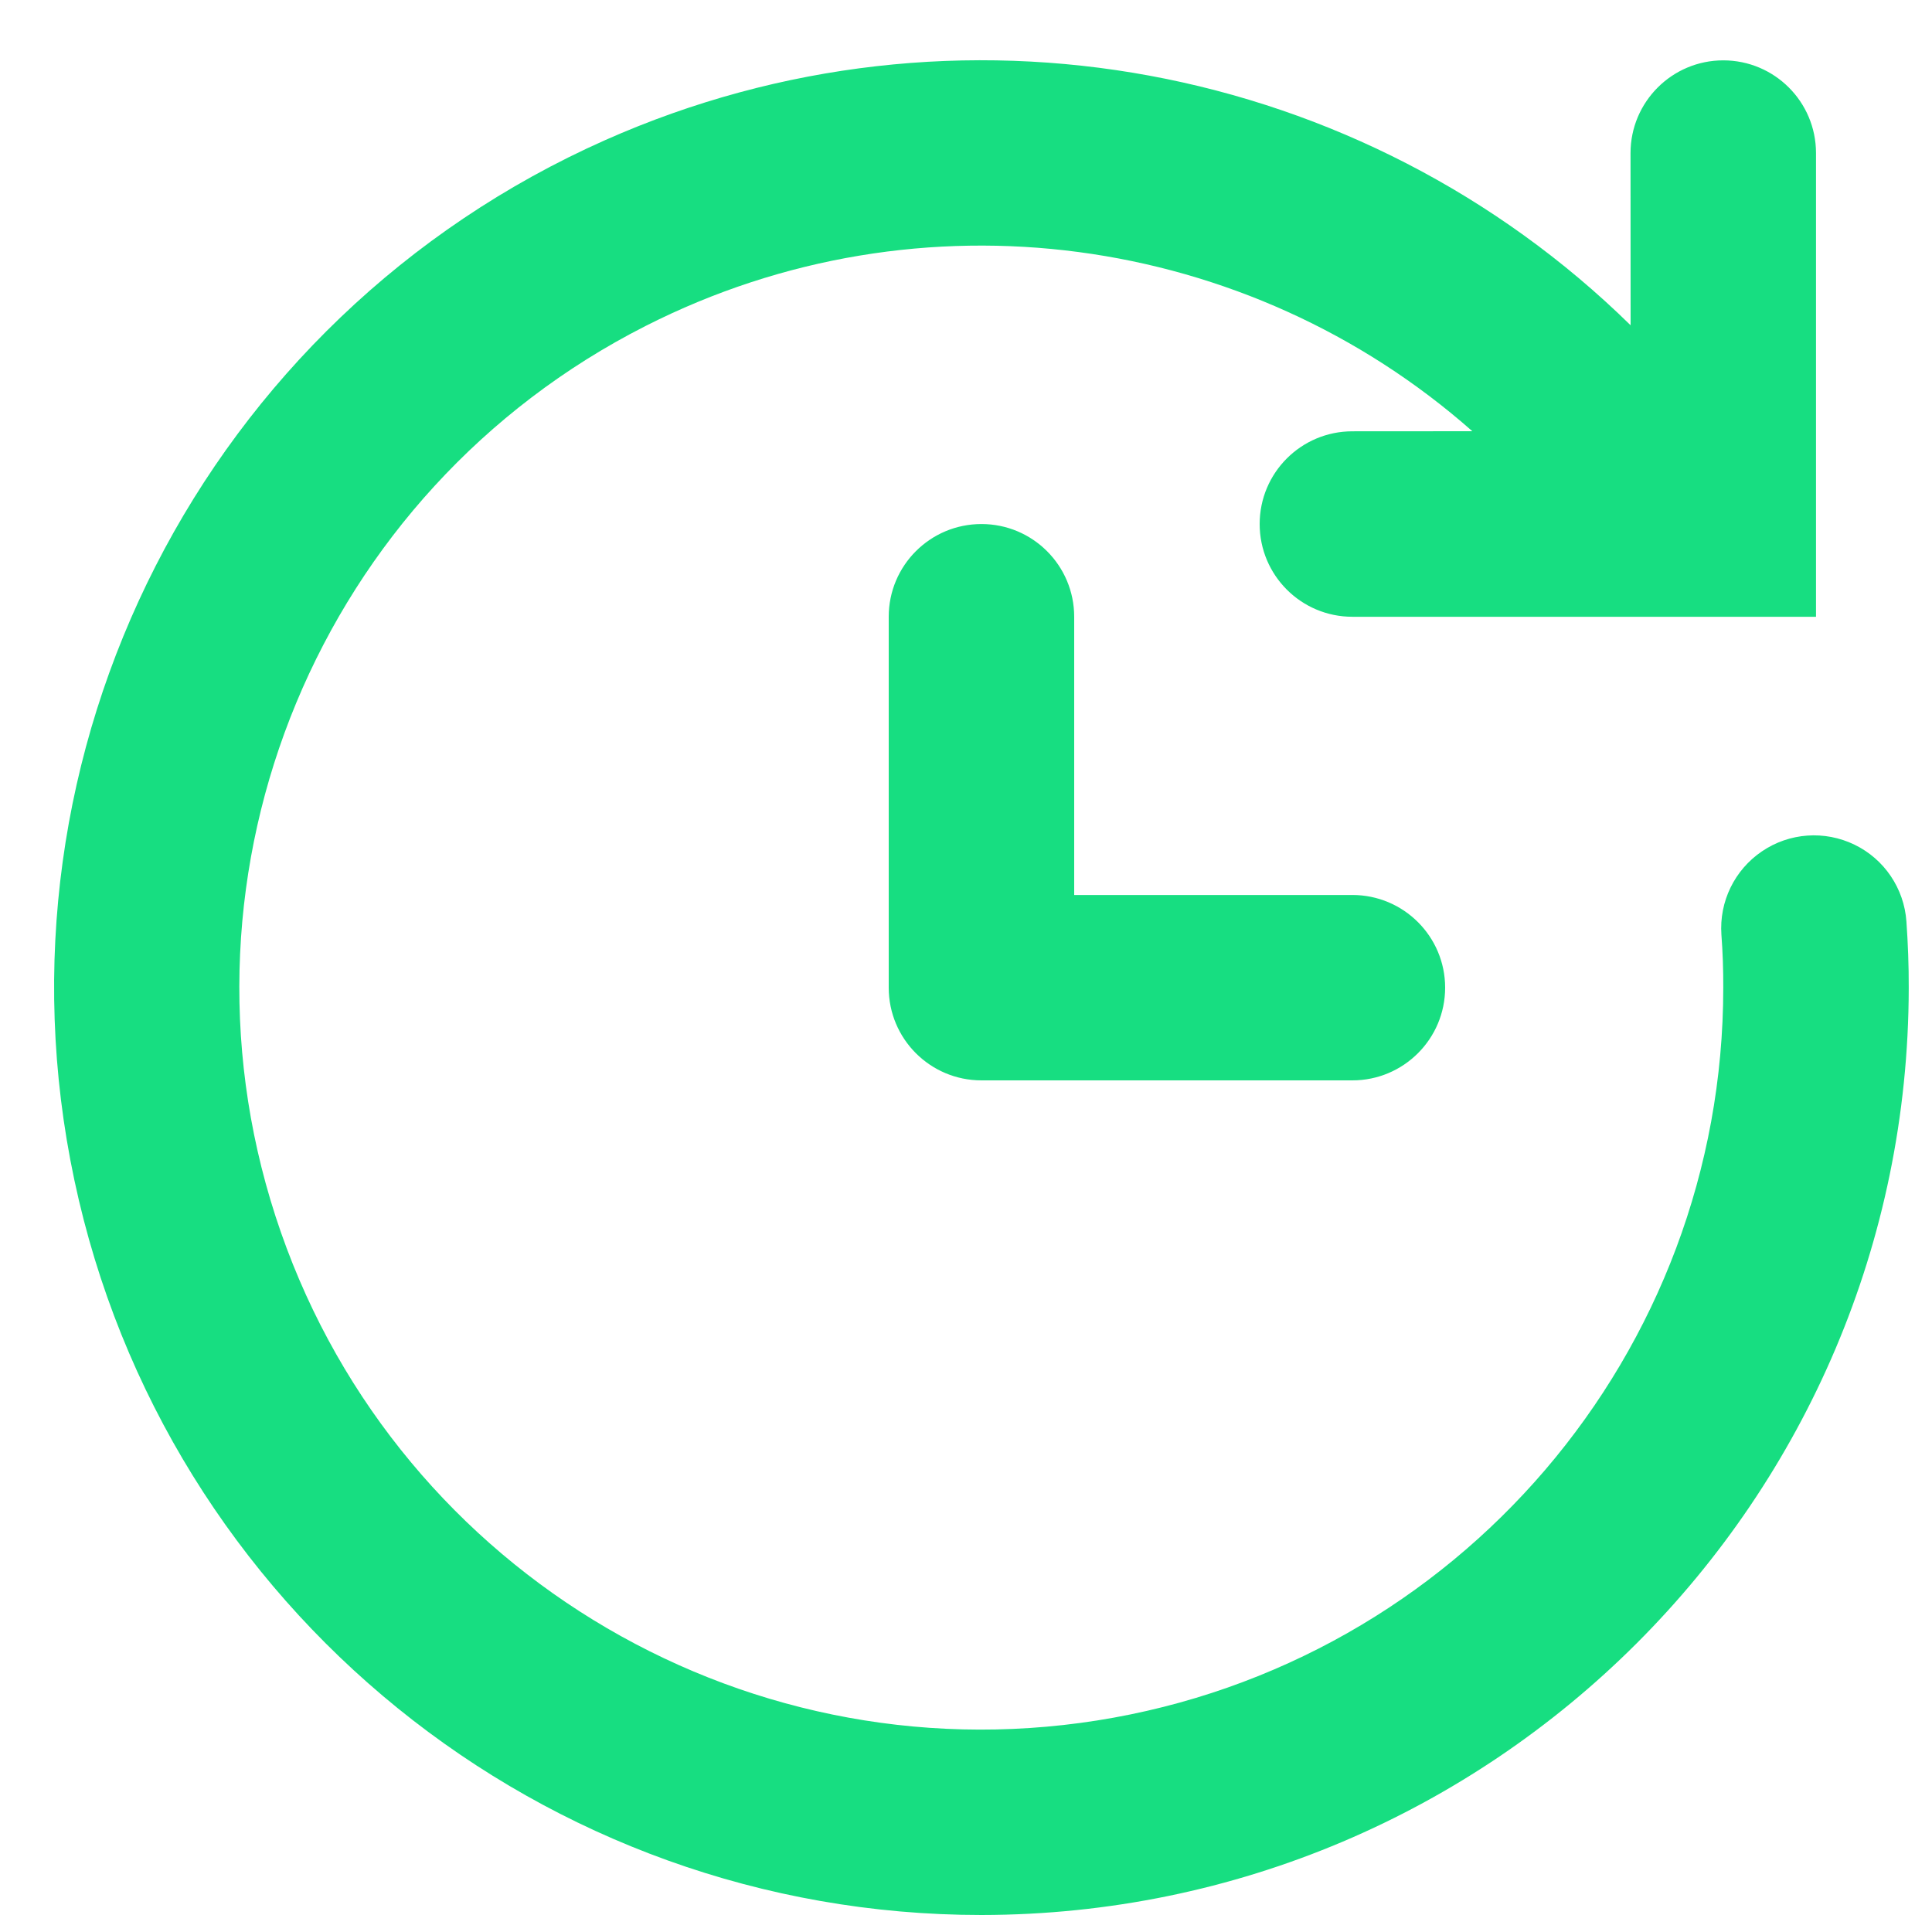 <svg xmlns="http://www.w3.org/2000/svg" width="25" height="25" viewBox="0 0 25 25" fill="none"><path d="M21.1 4.209L21.099 1.981C21.099 1.318 21.637 0.781 22.299 0.781C22.962 0.781 23.499 1.318 23.499 1.981V7.981H17.5C16.837 7.981 16.3 7.444 16.3 6.781C16.3 6.118 16.837 5.581 17.5 5.581L19.052 5.58C16.156 3.023 11.921 2.407 8.352 4.219C4.14 6.358 2.11 11.243 3.565 15.738C5.021 20.232 9.529 22.999 14.196 22.263C18.862 21.526 22.299 17.505 22.299 12.78C22.3 12.549 22.292 12.321 22.275 12.095C22.245 11.667 22.445 11.256 22.8 11.016C23.155 10.775 23.611 10.743 23.997 10.93C24.383 11.117 24.639 11.496 24.669 11.924C24.689 12.208 24.7 12.495 24.699 12.784C24.691 19.407 19.323 24.773 12.7 24.78C7.032 24.78 2.137 20.814 0.962 15.269C-0.213 9.724 2.651 4.114 7.831 1.813C12.386 -0.209 17.638 0.813 21.1 4.209ZM12.7 6.781C13.363 6.781 13.9 7.318 13.9 7.981V11.581H17.5C18.162 11.581 18.7 12.118 18.7 12.78C18.7 13.443 18.162 13.98 17.5 13.98H12.7C12.037 13.98 11.5 13.443 11.5 12.78V7.981C11.5 7.318 12.037 6.781 12.7 6.781Z" fill="#17DE81"></path></svg>